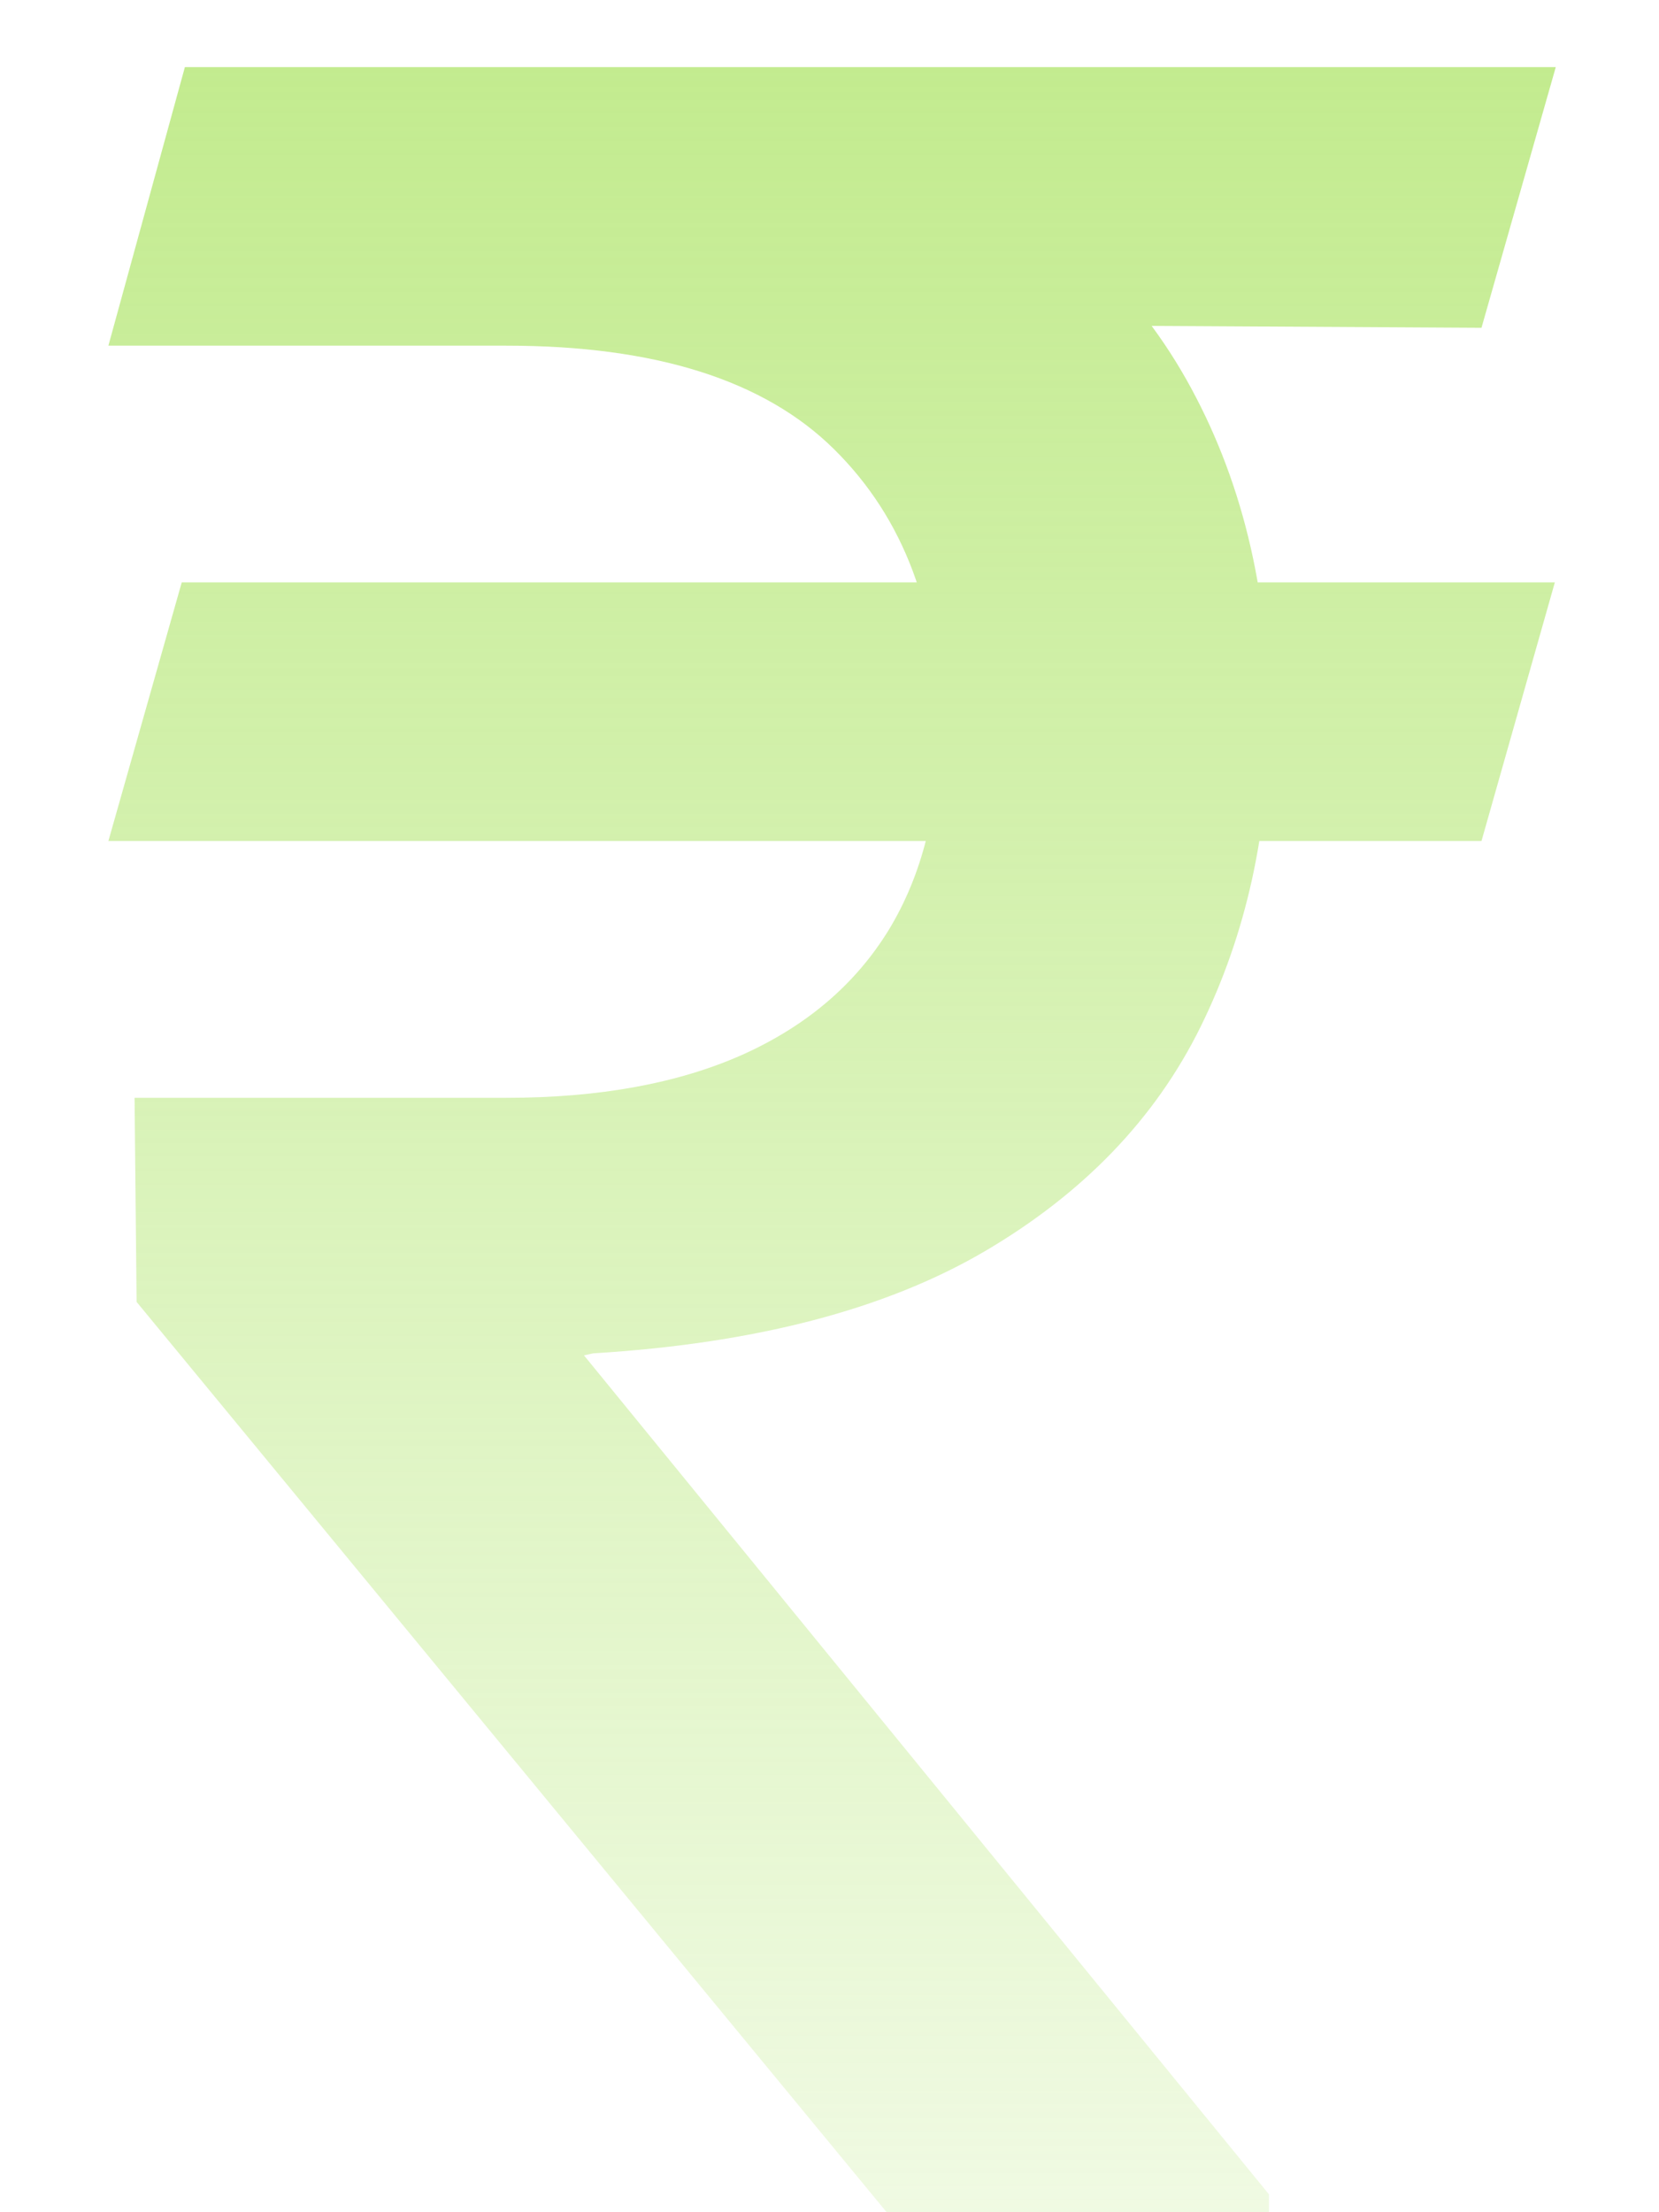<svg width="9" height="12" viewBox="0 0 9 12" fill="none" xmlns="http://www.w3.org/2000/svg">
<path d="M8.435 3.159L8.037 4.562H0.588L0.986 3.159H8.435ZM4.81 12L0.741 7.062L0.73 5.955H2.747C3.251 5.955 3.677 5.877 4.026 5.722C4.374 5.566 4.639 5.341 4.821 5.045C5.003 4.746 5.094 4.383 5.094 3.955C5.094 3.318 4.904 2.812 4.526 2.438C4.147 2.062 3.554 1.875 2.747 1.875H0.588L1.003 0.364H2.747C3.687 0.364 4.461 0.513 5.071 0.812C5.681 1.112 6.135 1.527 6.435 2.057C6.734 2.587 6.884 3.199 6.884 3.892C6.884 4.509 6.76 5.068 6.514 5.568C6.268 6.068 5.876 6.475 5.338 6.79C4.8 7.104 4.094 7.288 3.219 7.341L3.168 7.352L6.884 11.903V12H4.81ZM8.44 0.364L8.037 1.778L2.082 1.744L2.486 0.364H8.44Z" fill="url(#paint0_linear_55_83062)"/>
<defs>
<linearGradient id="paint0_linear_55_83062" x1="4.5" y1="-3" x2="4.5" y2="16" gradientUnits="userSpaceOnUse">
<stop stop-color="#B6E777"/>
<stop offset="1" stop-color="#B6E777" stop-opacity="0"/>
</linearGradient>
</defs>
</svg>
<!-- #B6E777 -->